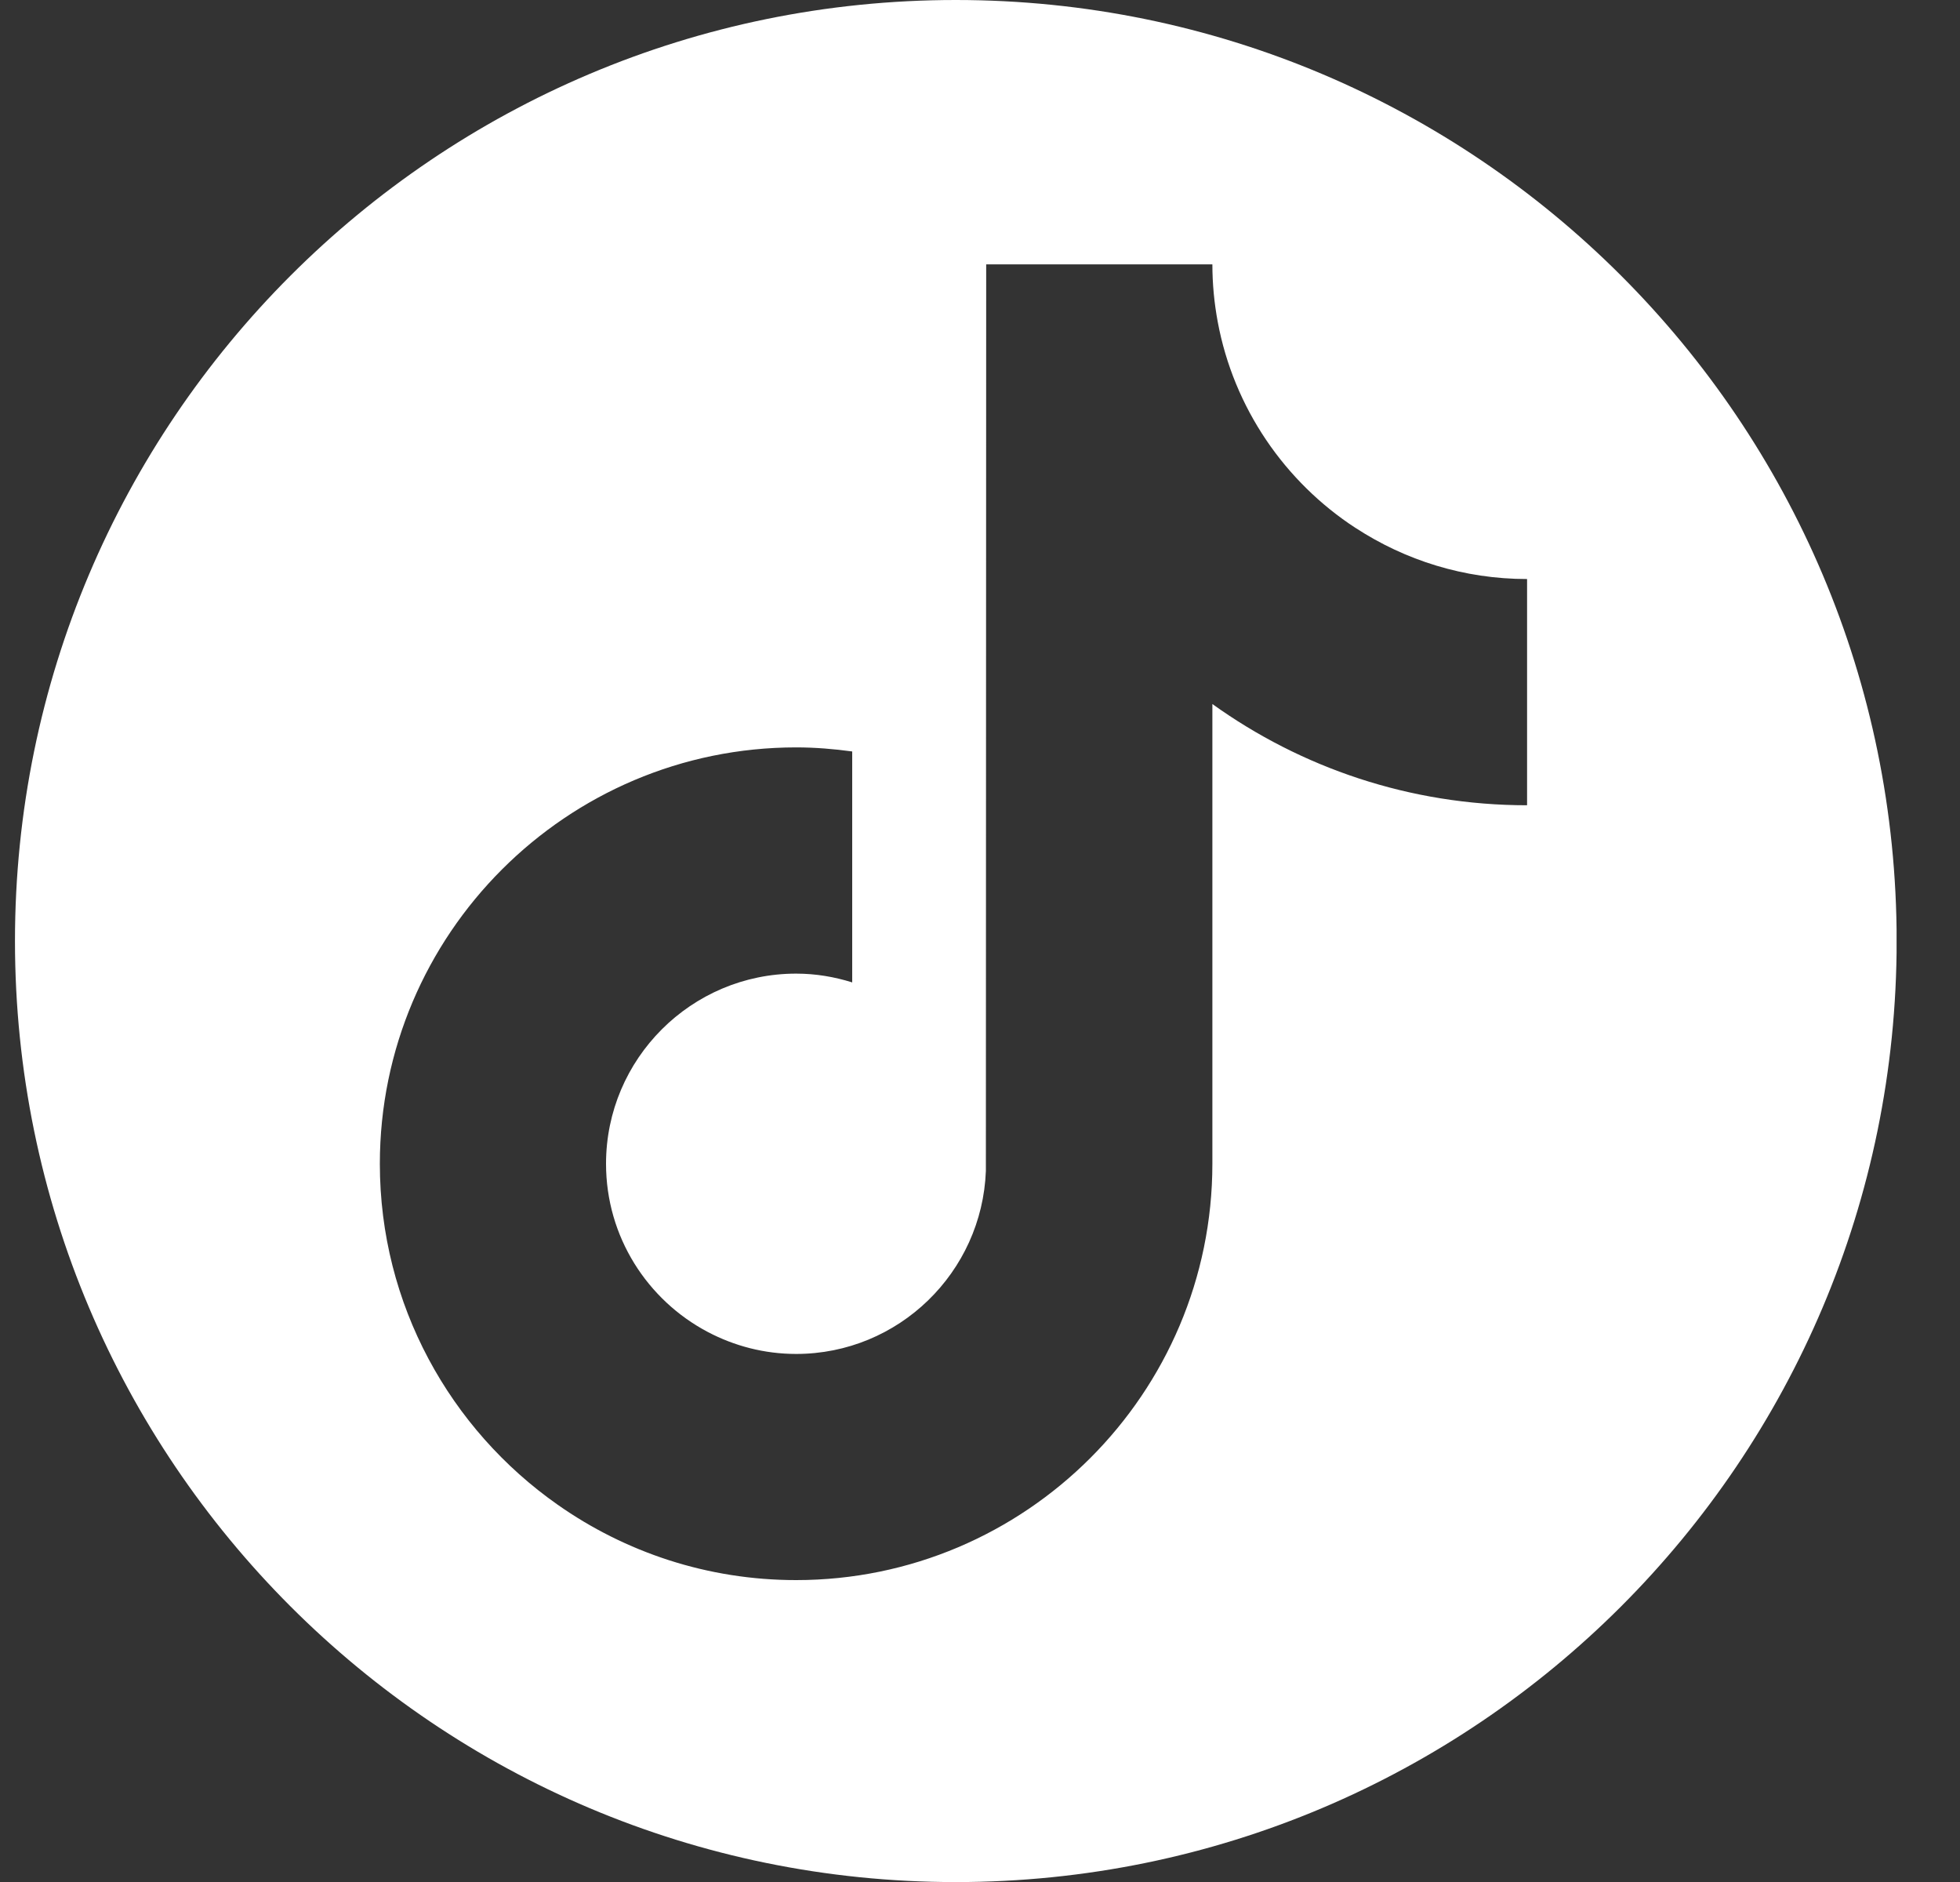 <svg width="25" height="24" viewBox="0 0 25 24" fill="none" xmlns="http://www.w3.org/2000/svg">
<rect x="0" y="0" width="25" height="24" fill="#333333" stroke="none"/>
<g clip-path="url(#clip0_12769_75006)">
<path fill-rule="evenodd" clip-rule="evenodd" d="M24.192 12C24.192 18.628 18.819 24.001 12.191 24.001C5.564 24.001 0.191 18.628 0.191 12C0.191 5.373 5.564 0 12.191 0C18.819 0 24.192 5.373 24.192 12ZM15.532 4.103C15.736 5.202 16.388 6.145 17.292 6.734L17.293 6.734C17.922 7.144 18.672 7.384 19.478 7.384V10.269C17.982 10.269 16.596 9.79 15.464 8.978V14.84C15.464 17.769 13.082 20.15 10.155 20.15C9.023 20.15 7.974 19.794 7.112 19.188C5.743 18.227 4.845 16.637 4.845 14.841C4.845 11.914 7.227 9.531 10.155 9.531C10.398 9.531 10.636 9.551 10.87 9.583V12.528C10.643 12.457 10.405 12.416 10.155 12.416C8.818 12.416 7.73 13.504 7.73 14.841C7.73 15.772 8.258 16.581 9.03 16.987C9.367 17.164 9.749 17.266 10.155 17.266C11.461 17.266 12.526 16.227 12.575 14.932L12.579 3.371H15.464C15.464 3.621 15.488 3.865 15.532 4.103Z" fill="white"/>
</g>
<defs>
<clipPath id="clip0_12769_75006">
<rect width="24" height="24" fill="white" transform="translate(0.191)"/>
</clipPath>
</defs>
</svg>
